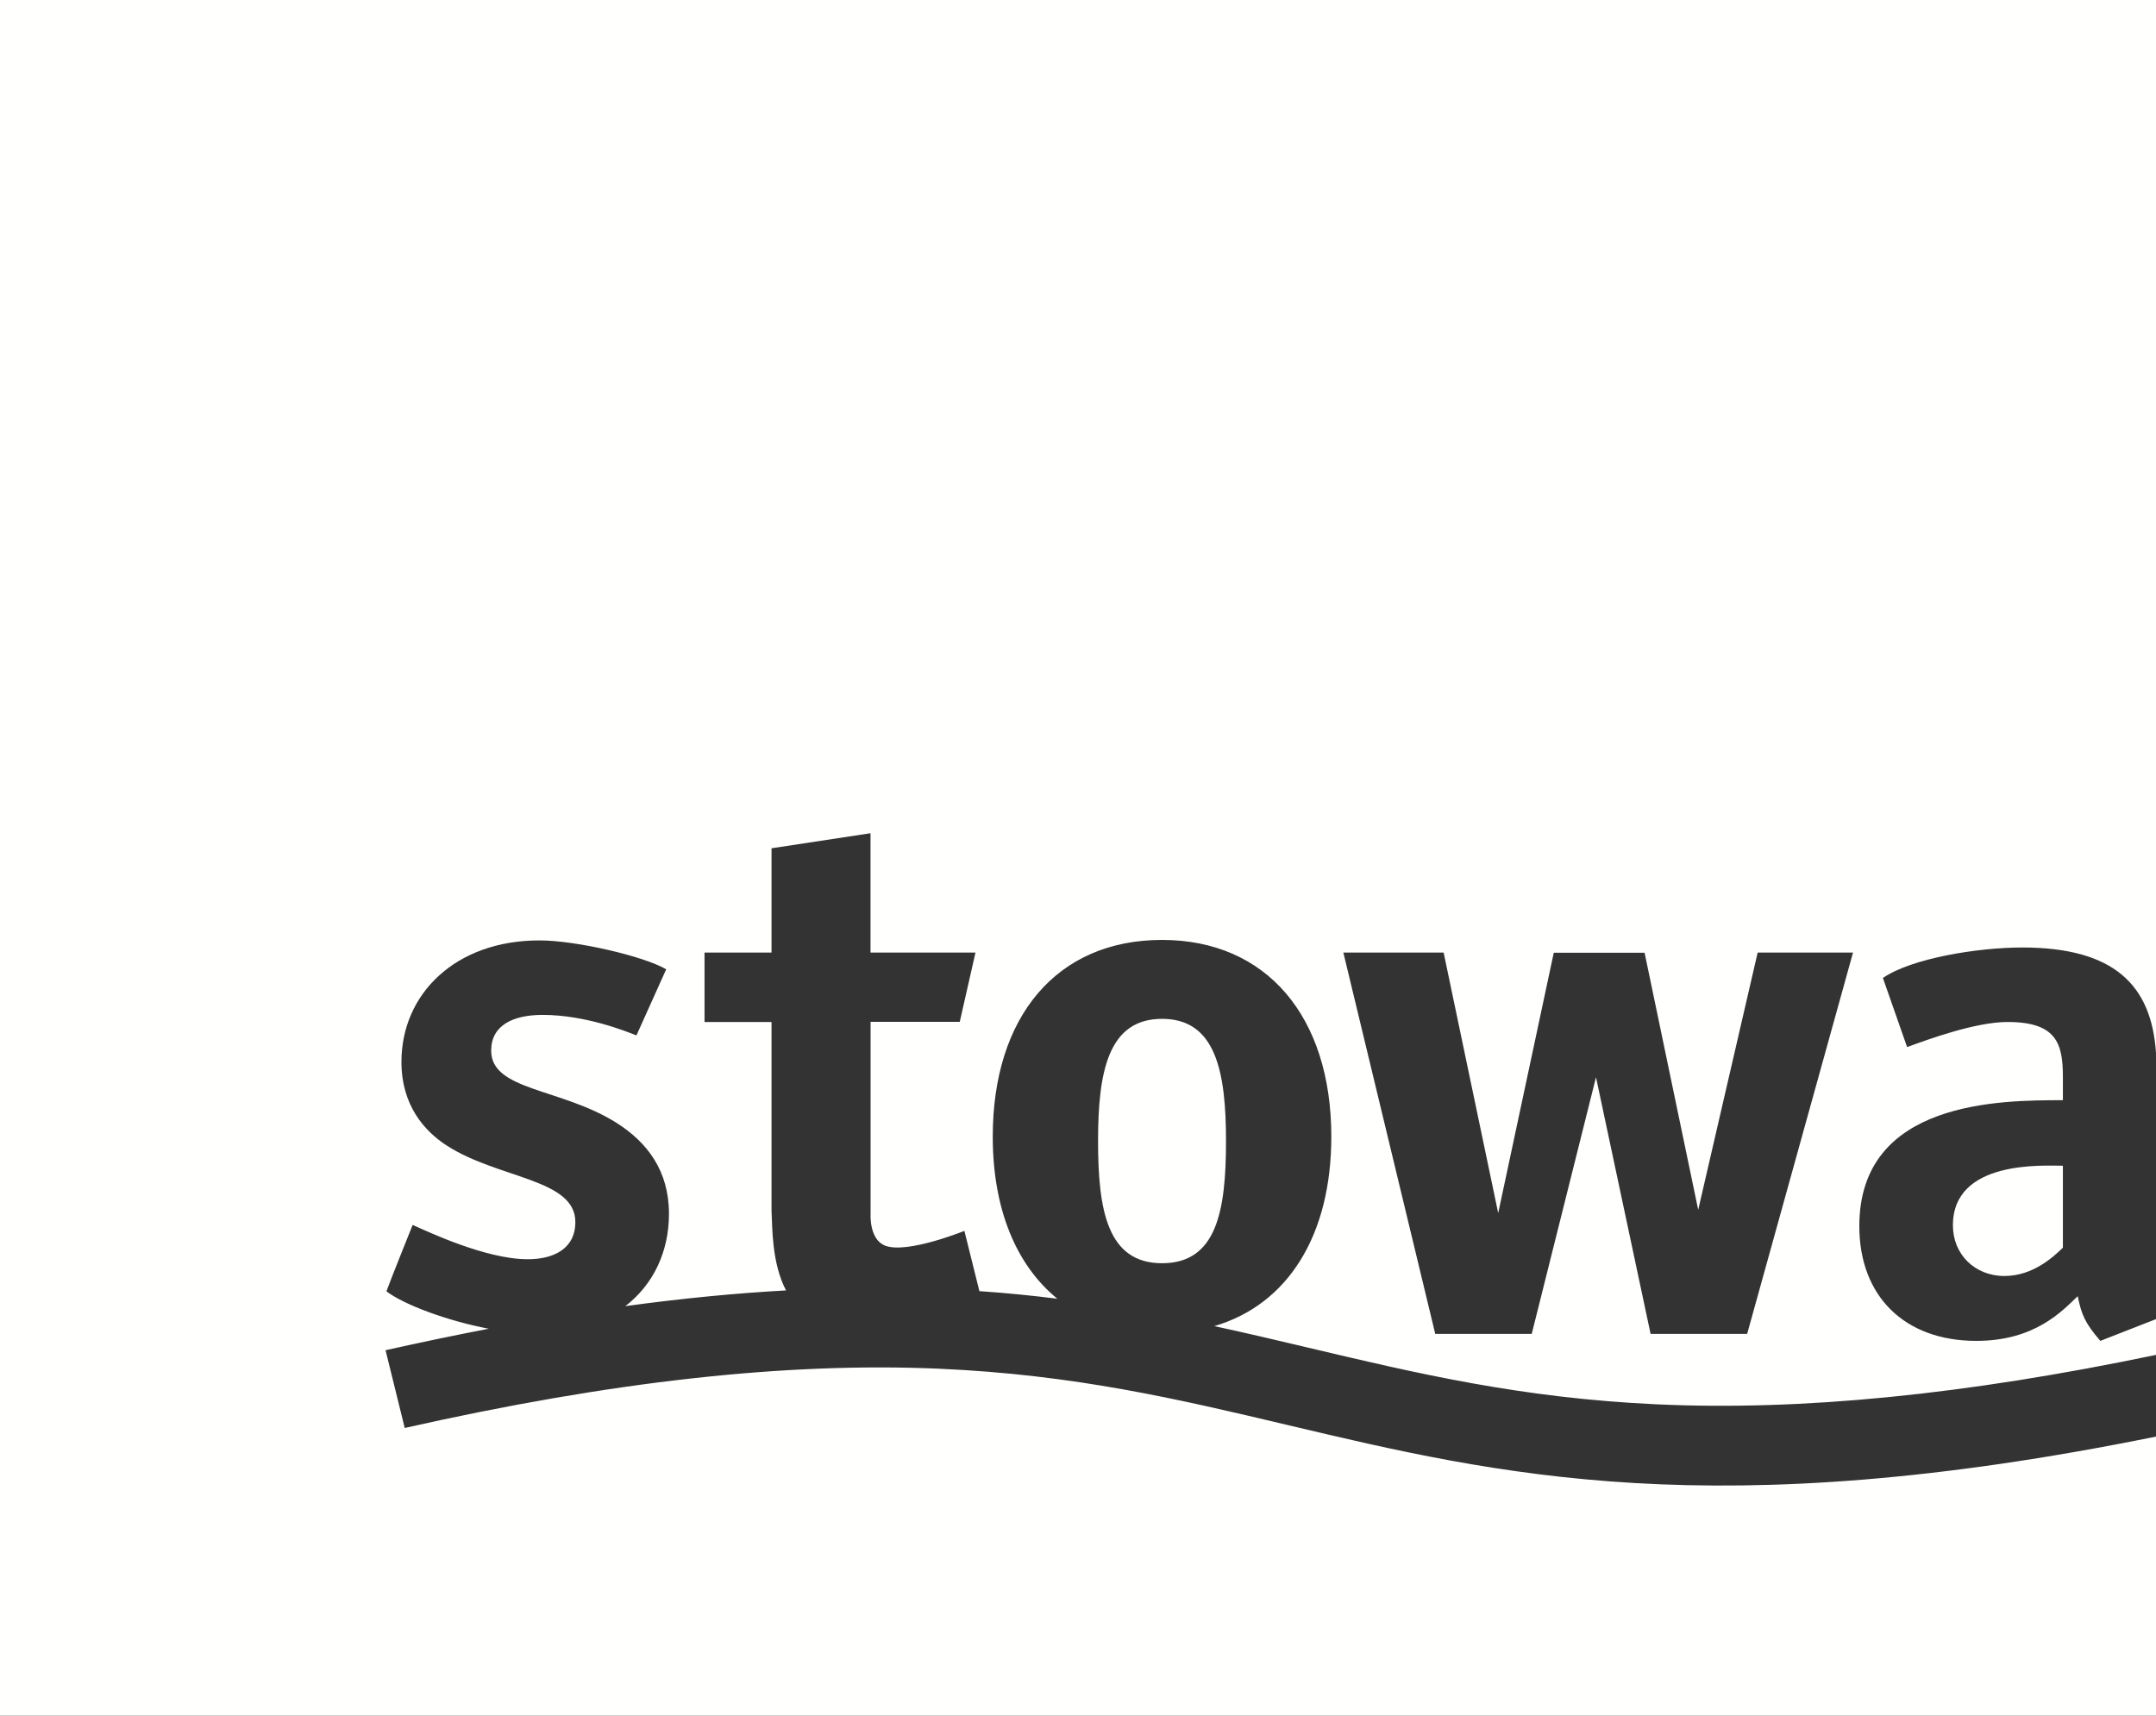 <?xml version="1.0" encoding="UTF-8"?>
<svg width="87.975px" height="70.014px" viewBox="0 0 87.975 70.014" version="1.1" xmlns="http://www.w3.org/2000/svg" xmlns:xlink="http://www.w3.org/1999/xlink">
    <rect x="0" y="0" width="87.975" height="70.014" fill="#333333" stroke="none"/>
    <title>Group</title>
    <g id="Symbols" stroke="none" stroke-width="1" fill="none" fill-rule="evenodd">
        <g id="footer" transform="translate(-126.134, 0)" fill="#FFFFFE">
            <g id="ST0WA_logoA_100_wit" transform="translate(126.134, 0)">
                <path d="M79.688,50.004 C79.688,51.19 80.581,52.072 81.792,52.072 C82.966,52.071 83.796,51.281 84.176,50.917 L84.176,47.572 C83.382,47.572 79.688,47.328 79.688,50.004" id="Fill-1"></path>
                <path d="M52.557,58.158 C48.079,57.096 43.85,56.097 38.306,55.855 C32.066,55.584 24.938,56.376 16.515,58.274 L15.732,55.101 C17.195,54.773 18.592,54.484 19.942,54.224 C18.219,53.896 16.462,53.23 15.768,52.696 C15.961,52.165 16.838,49.988 16.838,49.988 C17.402,50.234 19.798,51.388 21.536,51.388 C22.587,51.388 23.477,50.964 23.477,49.87 C23.477,48.107 20.359,48.107 18.26,46.768 C17.306,46.162 16.381,45.096 16.381,43.334 C16.381,40.565 18.578,38.377 22.013,38.377 C23.506,38.377 26.278,39.023 27.184,39.556 L25.97,42.254 C25.554,42.091 23.895,41.417 22.142,41.417 C20.932,41.417 20.042,41.843 20.042,42.875 C20.042,44.517 22.905,44.397 25.164,45.827 C26.406,46.616 27.297,47.772 27.297,49.534 C27.297,51.086 26.659,52.42 25.517,53.302 C27.876,52.979 30.048,52.773 32.073,52.66 C31.496,51.545 31.518,50.16 31.482,49.404 L31.482,41.707 L28.748,41.707 L28.748,38.873 L31.482,38.873 L31.482,34.617 L35.521,34.003 L35.521,38.873 L39.804,38.873 L39.163,41.699 L35.524,41.699 L35.524,49.556 C35.524,49.556 35.462,50.588 36.128,50.838 C37.028,51.173 39.352,50.231 39.352,50.231 L39.964,52.69 C41.068,52.765 42.125,52.871 43.145,53 C41.459,51.628 40.509,49.329 40.509,46.384 C40.509,41.489 43.12,38.357 47.417,38.357 C51.682,38.357 54.324,41.489 54.324,46.384 C54.324,50.406 52.559,53.232 49.55,54.117 C50.849,54.398 52.116,54.697 53.376,54.996 C57.845,56.054 62.065,57.054 67.608,57.309 C73.505,57.581 80.178,56.919 87.975,55.291 L87.975,53.832 L85.704,54.72 C85.067,53.979 84.94,53.656 84.78,52.895 C84.145,53.505 83.032,54.72 80.643,54.72 C77.714,54.72 75.869,52.895 75.869,50.037 C75.869,44.898 81.661,44.898 84.176,44.898 L84.176,43.956 C84.176,42.588 83.921,41.706 81.917,41.706 C80.606,41.706 78.655,42.424 77.819,42.73 L76.831,39.909 C77.993,39.112 80.682,38.666 82.522,38.666 C86.245,38.666 87.794,40.184 87.975,42.974 L87.975,0 L0,0 L0,70.014 L87.975,70.014 L87.975,58.625 C69.969,62.281 61.122,60.186 52.557,58.158 Z M58.907,38.873 L61.134,49.504 L63.401,38.881 L67.107,38.881 L69.295,49.371 L71.721,38.873 L75.612,38.873 L71.292,54.435 L67.352,54.435 L65.124,43.961 L62.502,54.435 L58.565,54.435 L54.815,38.873 L58.907,38.873 L58.907,38.873 Z" id="Fill-2"></path>
                <path d="M47.417,41.578 C45.219,41.578 44.806,43.735 44.806,46.564 C44.806,49.391 45.188,51.551 47.417,51.551 C49.644,51.551 50.027,49.424 50.027,46.564 C50.027,43.735 49.612,41.578 47.417,41.578" id="Fill-3"></path>
            </g>
        </g>
    </g>
</svg>